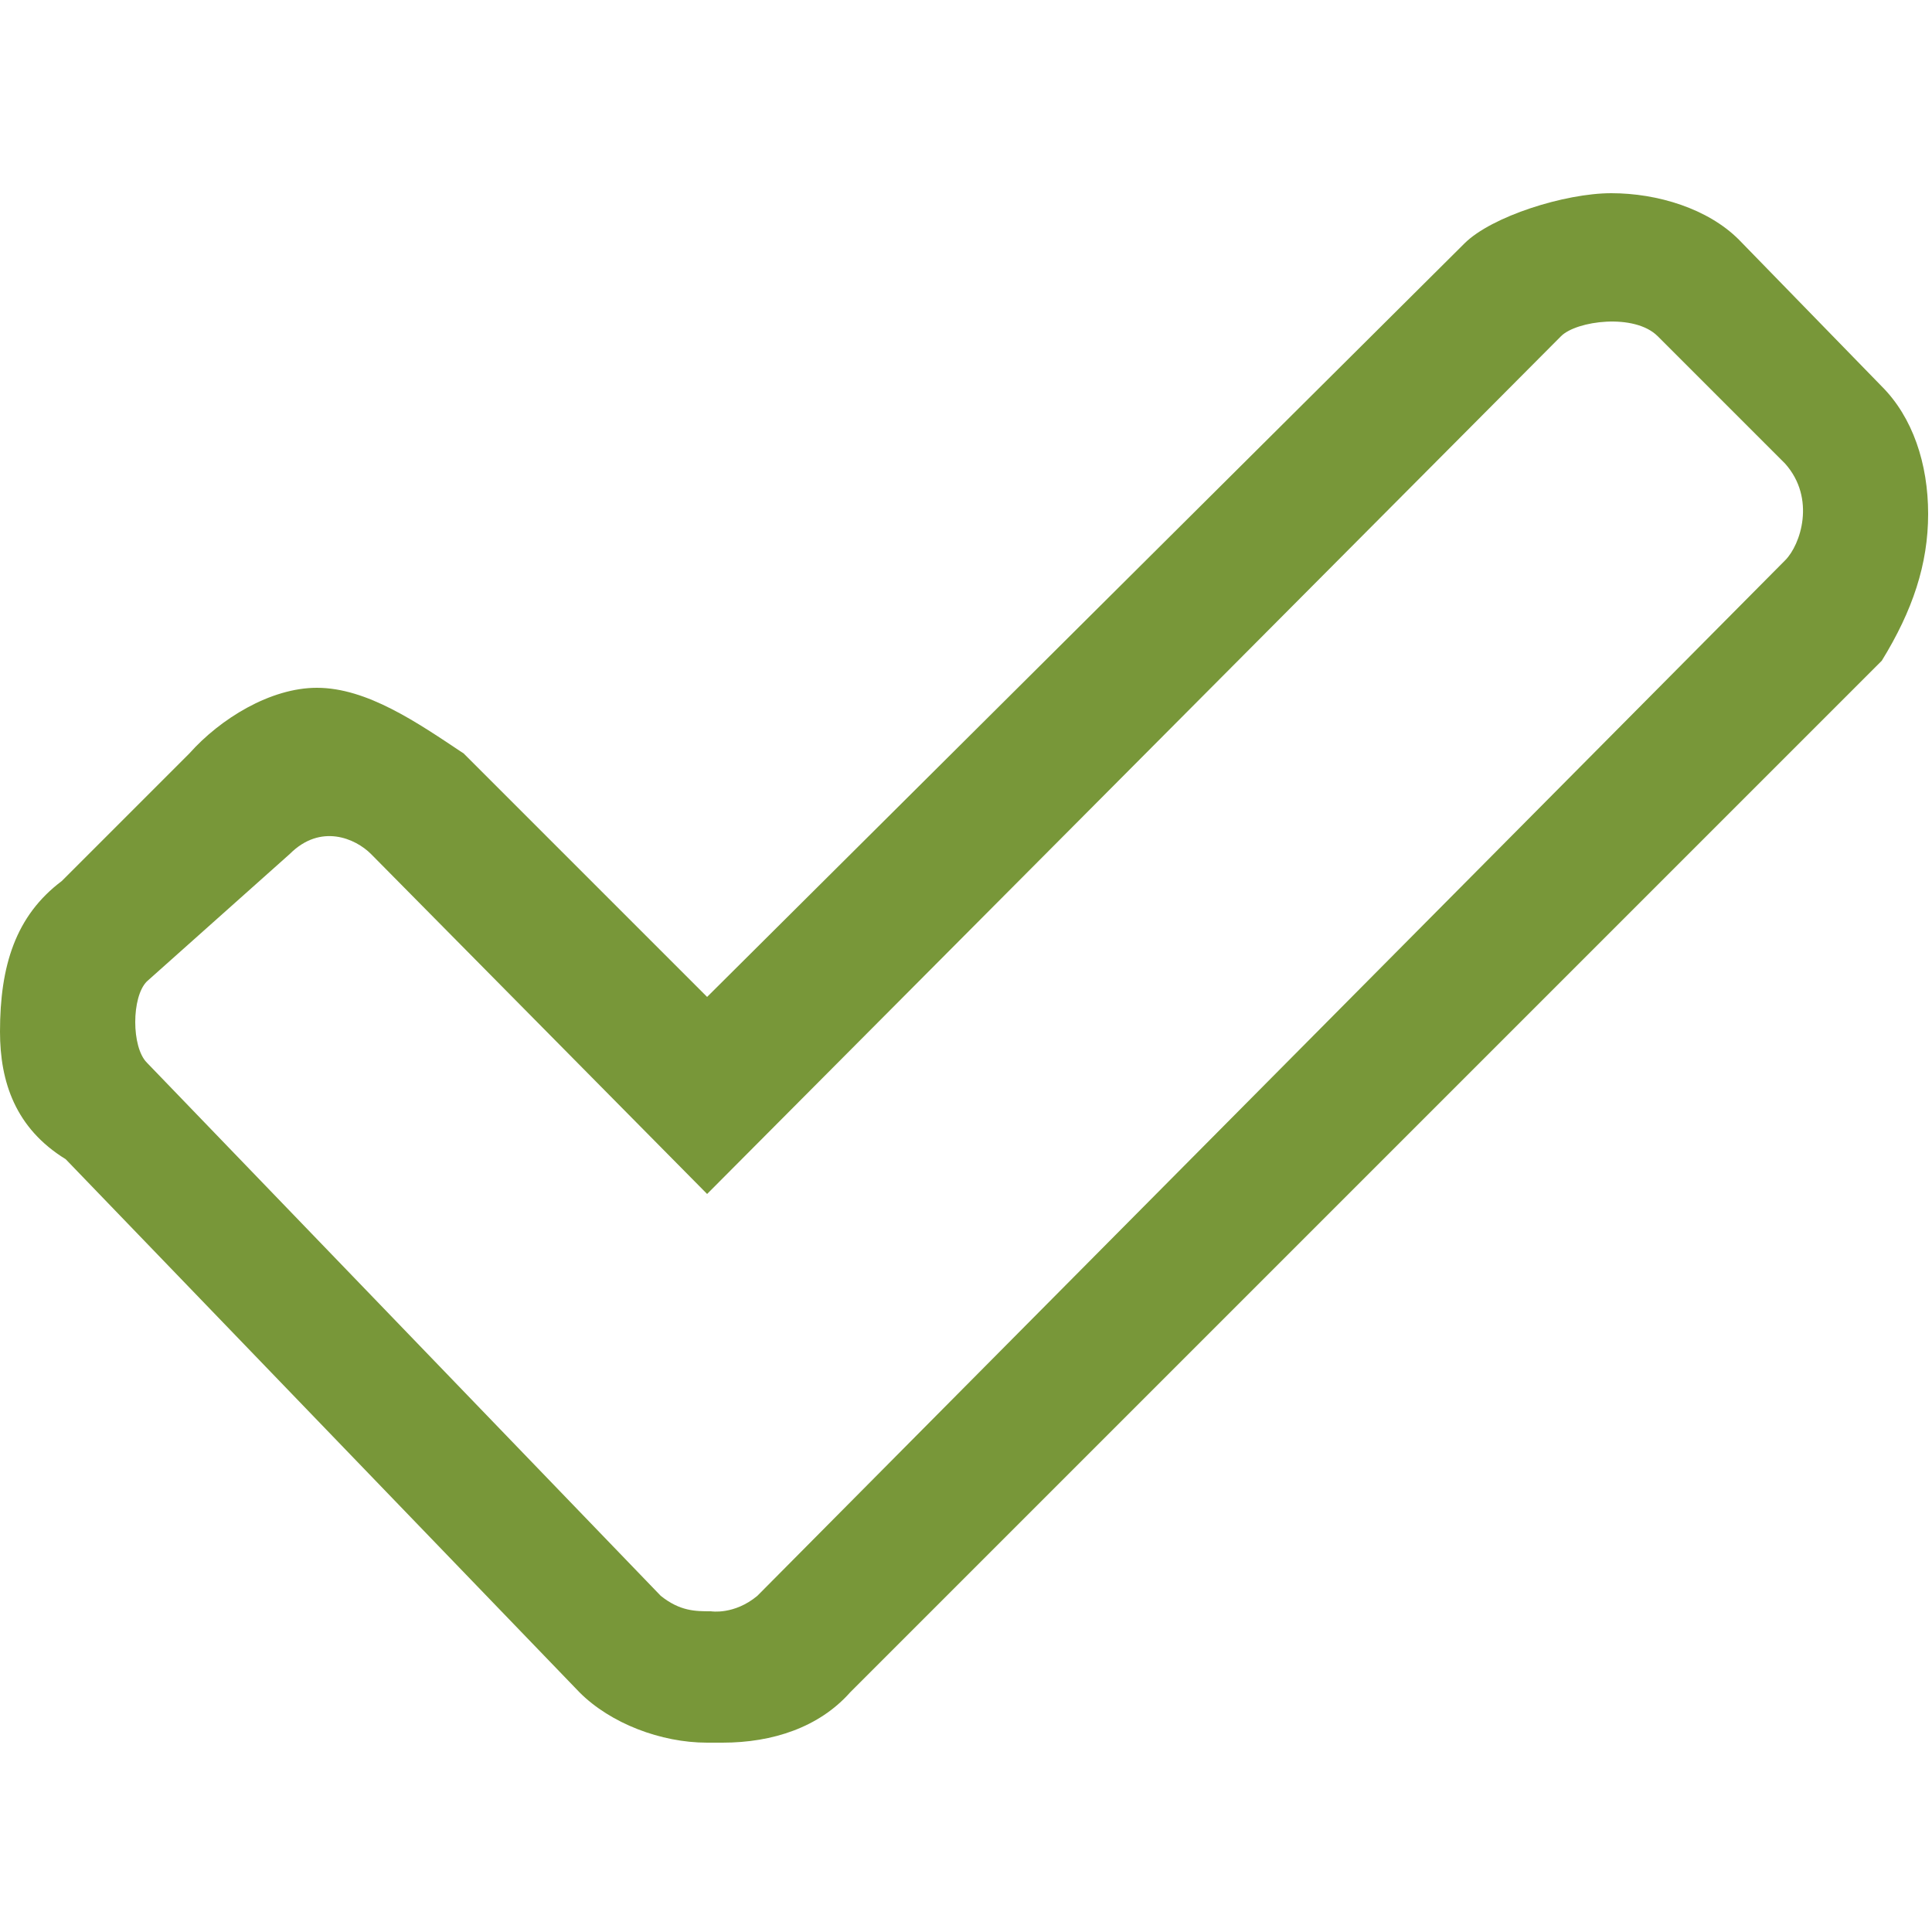 <?xml version="1.0" encoding="UTF-8"?> <!-- Generator: Adobe Illustrator 24.2.0, SVG Export Plug-In . SVG Version: 6.00 Build 0) --> <svg xmlns="http://www.w3.org/2000/svg" xmlns:xlink="http://www.w3.org/1999/xlink" id="Layer_1" x="0px" y="0px" viewBox="0 0 50 50" style="enable-background:new 0 0 50 50;" xml:space="preserve"> <style type="text/css"> .st0{fill:#789739;} </style> <path class="st0" d="M15,43.8c0.8,0.8,2.1,1.3,3.3,1.3c0,0,0,0,0.4,0c1.3,0,2.5-0.4,3.3-1.3c26.7-26.7,26.7-26.7,26.7-26.7 c0.8-1.3,1.2-2.5,1.2-3.8s-0.4-2.5-1.2-3.3C45,6.2,45,6.2,45,6.2C44.2,5.4,42.9,5,41.7,5s-3.1,0.6-3.8,1.3 C18.3,25.8,18.3,25.8,18.3,25.8c-6.3-6.3-6.3-6.3-6.3-6.3c-1.2-0.8-2.5-1.7-3.8-1.7c-1.2,0-2.5,0.8-3.3,1.7 c-3.3,3.3-3.3,3.3-3.3,3.3C0.4,23.7,0,25,0,26.7c0,1.3,0.4,2.5,1.7,3.3L15,43.8z M42.9,8.7c0.6,0.6,3.3,3.3,3.3,3.3 c0.8,0.9,0.4,2.1,0,2.5C19.6,41.3,19.6,41.3,19.6,41.3c-0.6,0.5-1.2,0.4-1.2,0.4c-0.4,0-0.8,0-1.3-0.4C3.8,27.5,3.8,27.5,3.8,27.5 c-0.4-0.4-0.4-1.7,0-2.1c3.7-3.3,3.7-3.3,3.7-3.3c0.8-0.8,1.7-0.4,2.1,0c8.7,8.8,8.7,8.8,8.7,8.8C40.4,8.7,40.4,8.7,40.4,8.7 C40.8,8.3,42.3,8.1,42.9,8.7z"></path> </svg> 
